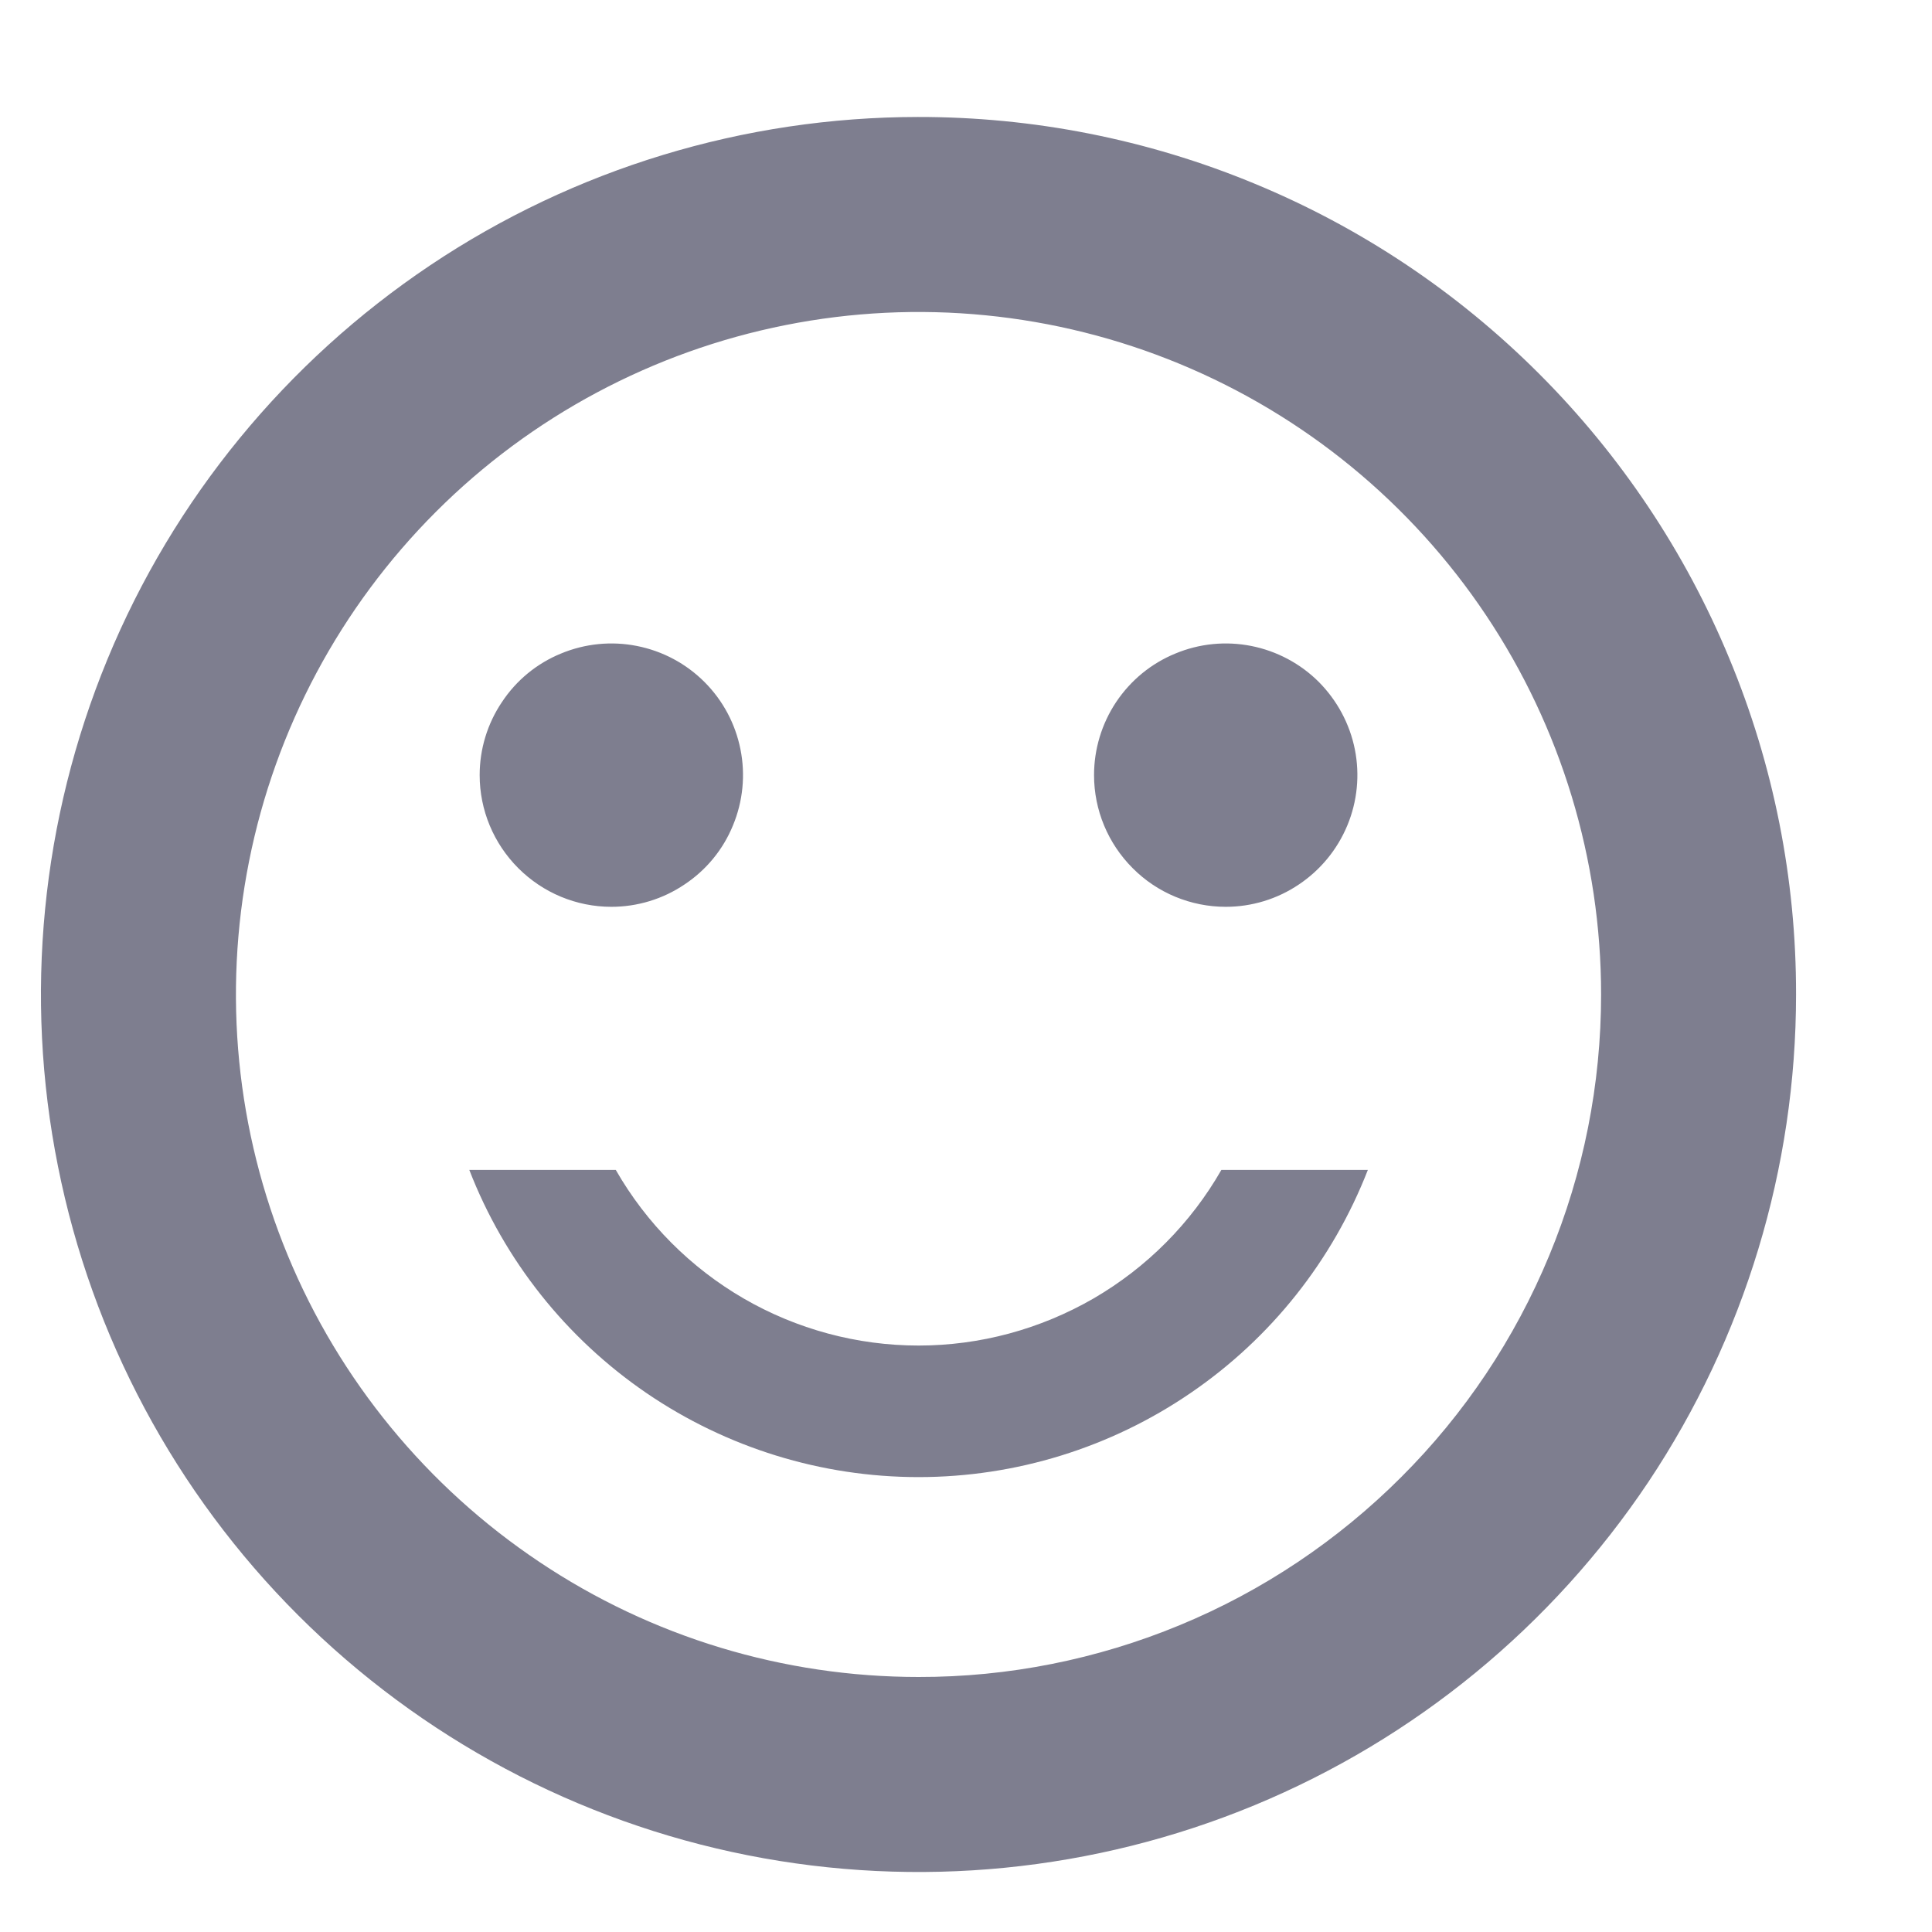 <svg width="11" height="11" viewBox="0 0 11 11" fill="none" xmlns="http://www.w3.org/2000/svg">
<path d="M5.225 0.666C4.237 0.667 3.271 0.96 2.45 1.51C1.629 2.06 0.989 2.84 0.612 3.753C0.235 4.667 0.136 5.671 0.33 6.64C0.523 7.609 0.999 8.499 1.698 9.197C2.397 9.895 3.288 10.371 4.257 10.563C5.226 10.755 6.23 10.656 7.143 10.278C8.056 9.9 8.836 9.259 9.385 8.438C9.933 7.616 10.226 6.65 10.226 5.662C10.227 5.005 10.098 4.355 9.846 3.749C9.595 3.142 9.226 2.591 8.762 2.127C8.297 1.662 7.746 1.294 7.139 1.044C6.532 0.793 5.881 0.665 5.225 0.666ZM5.23 9.548C4.461 9.548 3.71 9.321 3.071 8.893C2.432 8.466 1.933 7.859 1.639 7.149C1.345 6.439 1.268 5.658 1.418 4.904C1.568 4.15 1.938 3.458 2.482 2.914C3.025 2.371 3.718 2.001 4.472 1.851C5.225 1.701 6.007 1.778 6.717 2.072C7.427 2.366 8.034 2.864 8.461 3.503C8.888 4.142 9.116 4.894 9.116 5.662C9.116 6.173 9.016 6.678 8.82 7.15C8.625 7.621 8.339 8.05 7.978 8.41C7.617 8.771 7.189 9.058 6.717 9.253C6.246 9.448 5.74 9.549 5.23 9.548ZM6.954 6.661H7.788C7.587 7.177 7.236 7.619 6.779 7.931C6.323 8.243 5.783 8.41 5.23 8.41C4.677 8.41 4.137 8.243 3.68 7.931C3.224 7.619 2.872 7.177 2.672 6.661H3.506C3.68 6.965 3.931 7.217 4.234 7.393C4.536 7.568 4.88 7.661 5.23 7.661C5.58 7.661 5.923 7.568 6.226 7.393C6.529 7.217 6.78 6.965 6.954 6.661ZM2.731 4.413C2.731 4.265 2.775 4.12 2.858 3.997C2.94 3.873 3.057 3.777 3.194 3.721C3.331 3.664 3.482 3.649 3.627 3.678C3.773 3.707 3.906 3.778 4.011 3.883C4.116 3.988 4.187 4.121 4.216 4.267C4.245 4.412 4.23 4.563 4.173 4.7C4.117 4.837 4.021 4.954 3.897 5.036C3.774 5.119 3.629 5.163 3.481 5.163C3.282 5.163 3.092 5.084 2.951 4.943C2.81 4.802 2.731 4.612 2.731 4.413ZM6.229 4.413C6.229 4.265 6.273 4.12 6.355 3.997C6.438 3.873 6.555 3.777 6.692 3.721C6.829 3.664 6.979 3.649 7.125 3.678C7.27 3.707 7.404 3.778 7.509 3.883C7.613 3.988 7.685 4.121 7.714 4.267C7.743 4.412 7.728 4.563 7.671 4.7C7.614 4.837 7.518 4.954 7.395 5.036C7.272 5.119 7.127 5.163 6.979 5.163C6.78 5.163 6.589 5.084 6.449 4.943C6.308 4.802 6.229 4.612 6.229 4.413Z" fill="#7E7E8F"/>
</svg>
